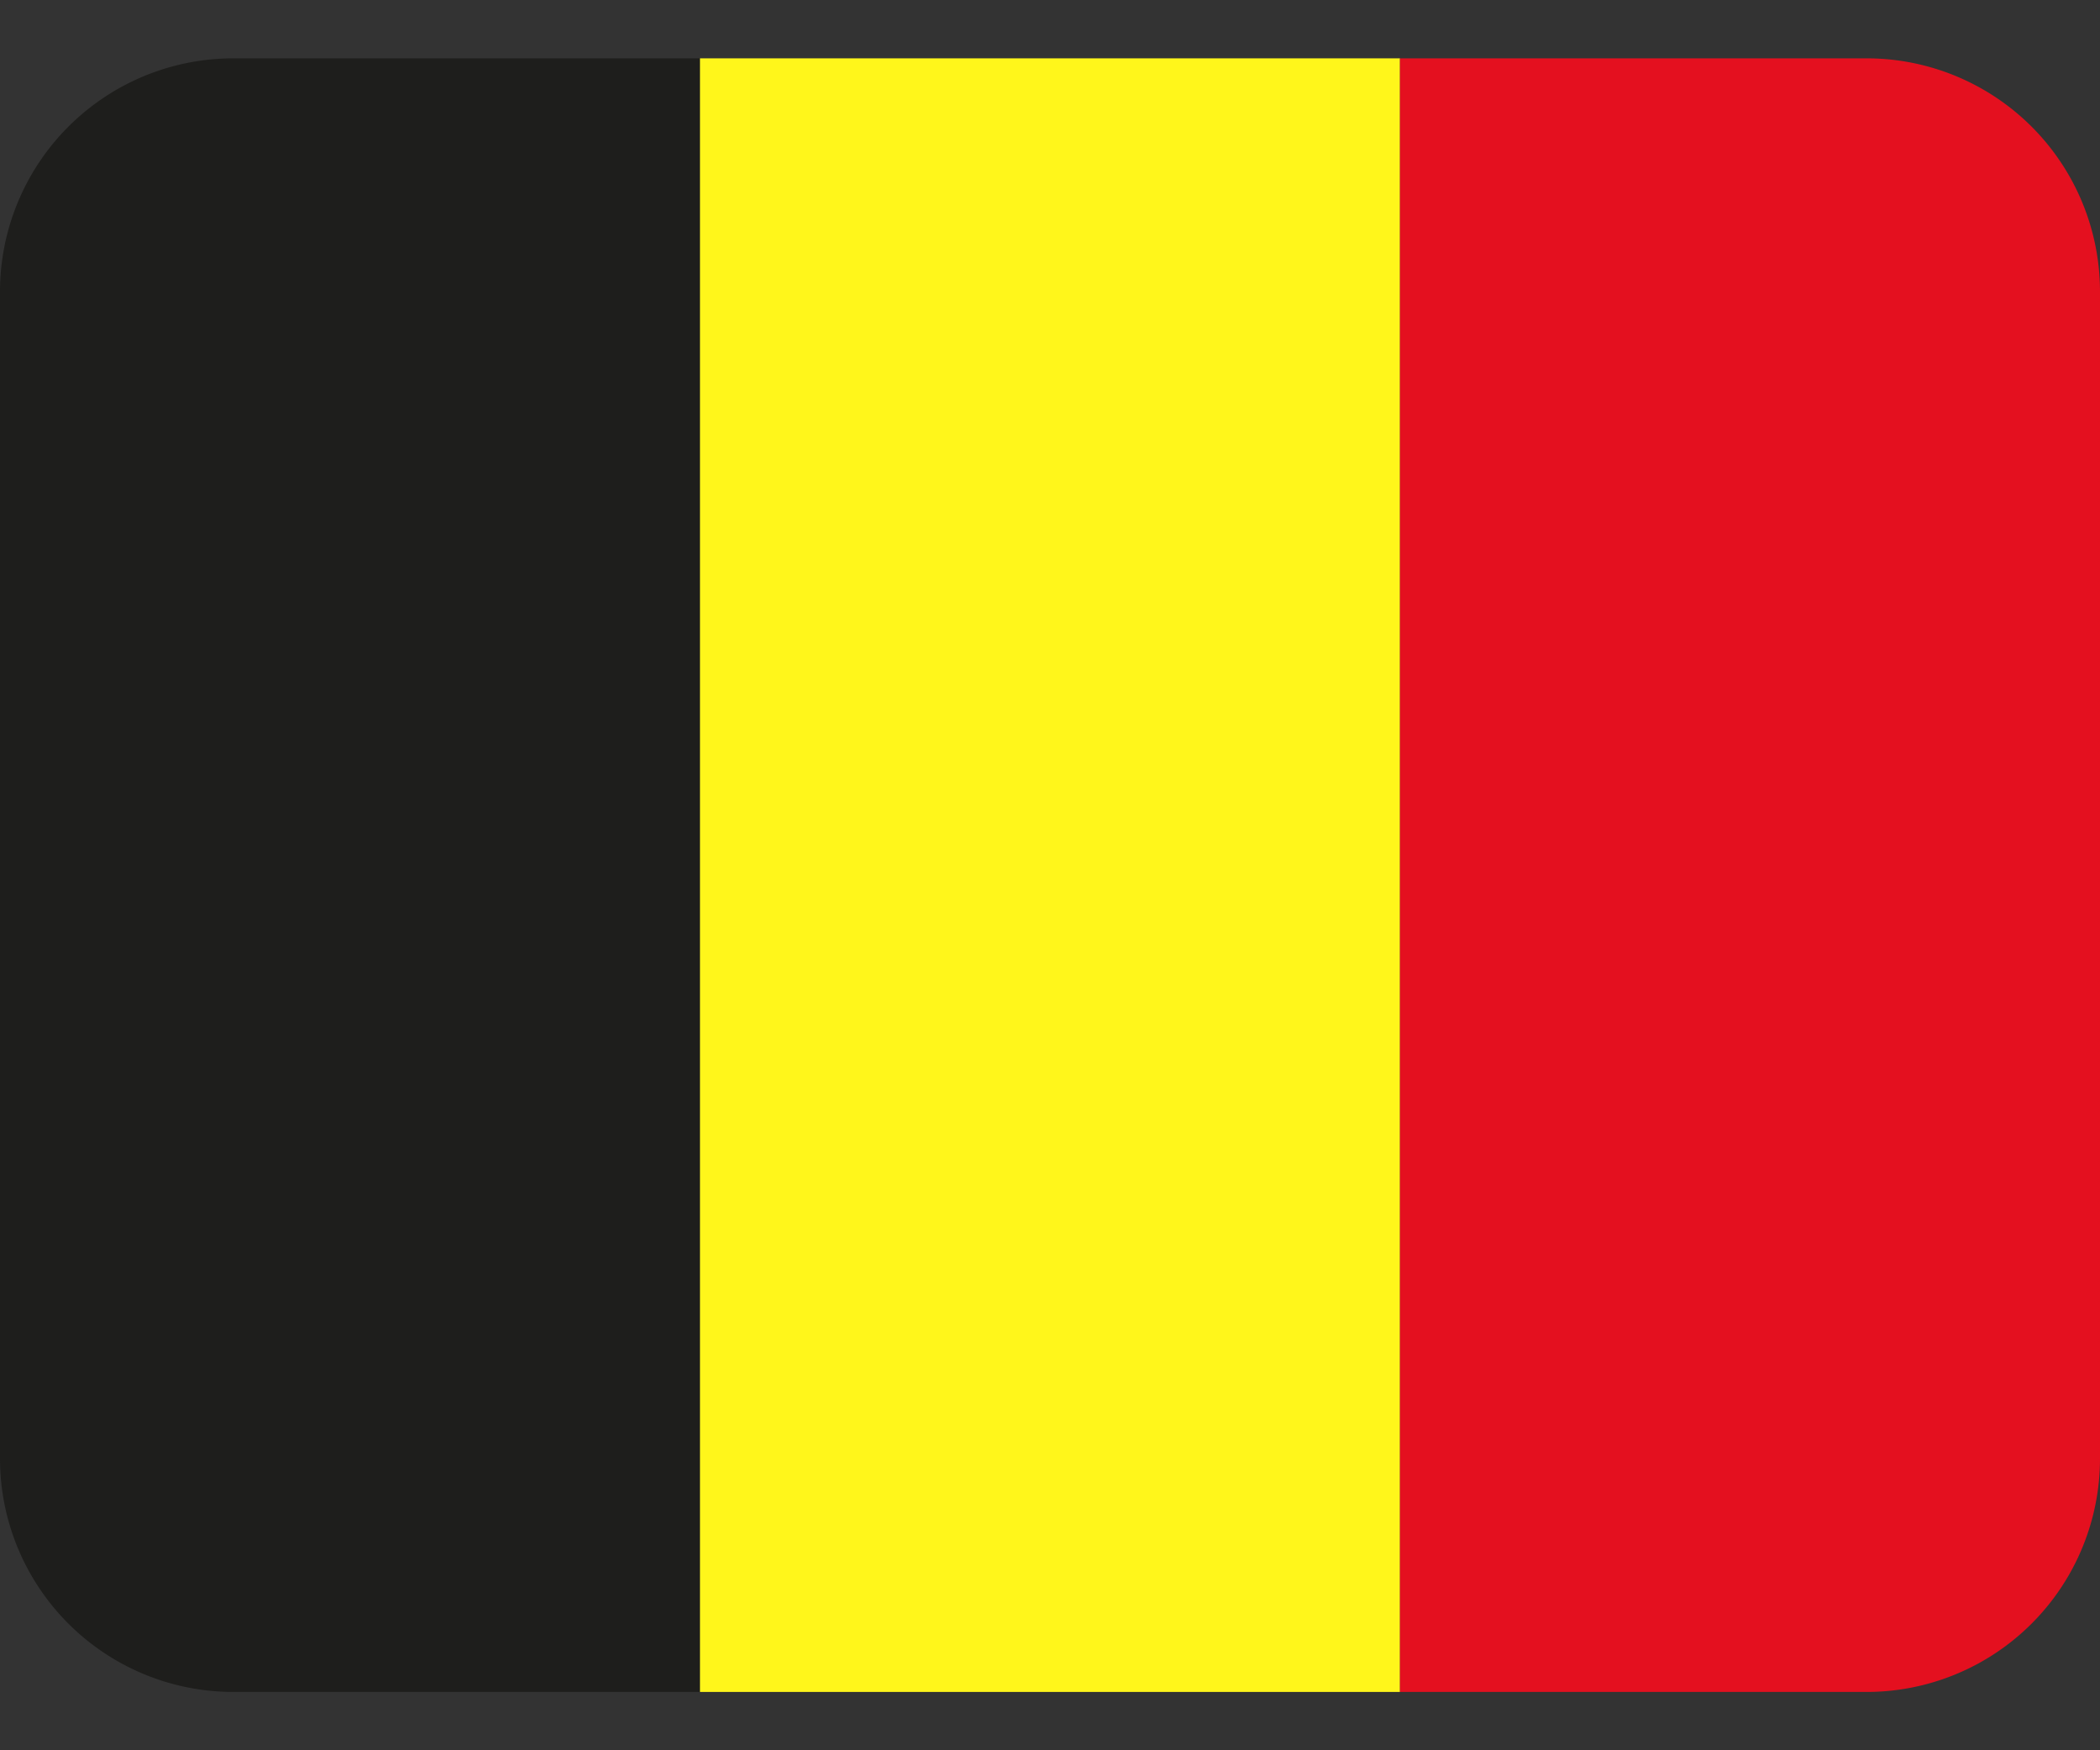 <svg xmlns="http://www.w3.org/2000/svg" width="18" height="15" fill="none"><rect width="100%" height="100%" fill="#333333" stroke="none"/><path fill="#1E1E1C" d="M0 2.5a2 2 0 0 1 2-2h4v14H2a2 2 0 0 1-2-2v-10Z"/><path fill="#FFF61B" d="M6 .5h6v14H6z"/><path fill="#E4101F" d="M12 .5h4a2 2 0 0 1 2 2v10a2 2 0 0 1-2 2h-4V.5Z"/></svg>